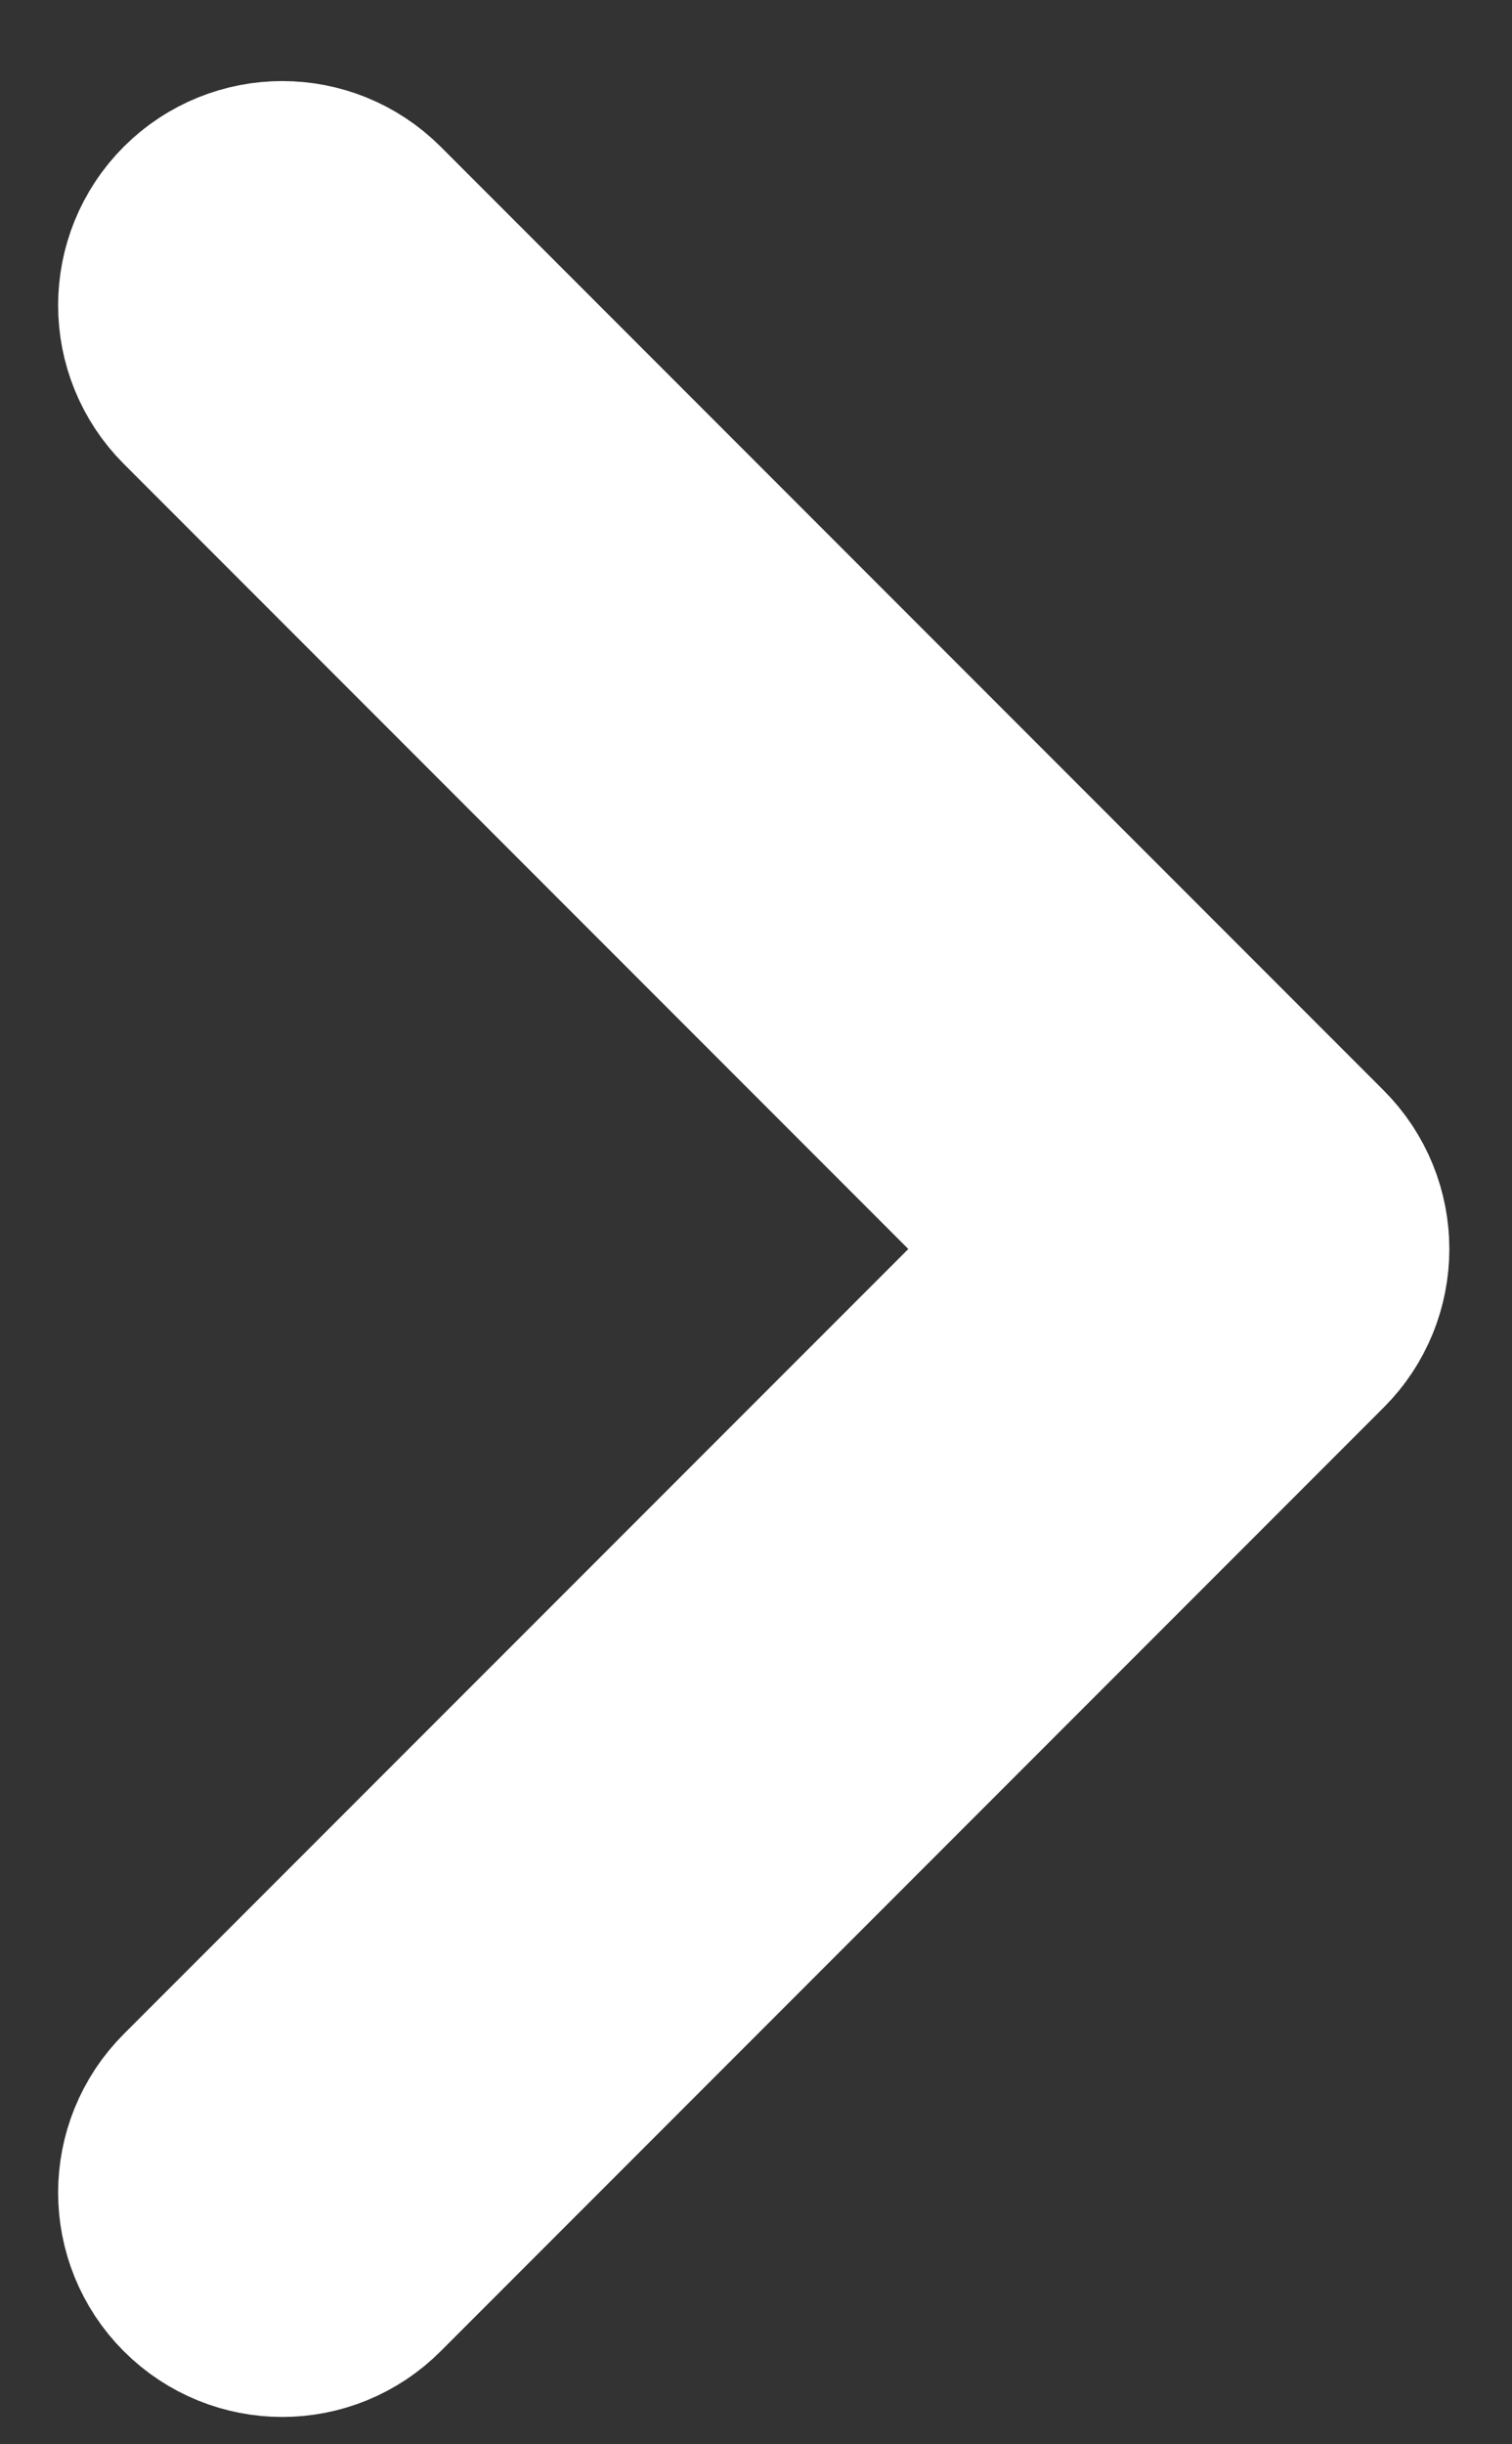 <svg width="13" height="21" viewBox="0 0 13 21" fill="none" xmlns="http://www.w3.org/2000/svg">
<rect x="0" y="0" width="13" height="21" fill="#333333" stroke="none"/>
<path fill-rule="evenodd" clip-rule="evenodd" d="M2.125 19.14C1.958 18.973 1.958 18.703 2.125 18.536L9.931 10.731L2.125 2.925C1.958 2.758 1.958 2.488 2.125 2.321C2.292 2.155 2.562 2.155 2.728 2.321L10.836 10.429C11.003 10.596 11.003 10.866 10.836 11.032L2.728 19.14C2.562 19.307 2.292 19.307 2.125 19.14Z" fill="white" stroke="white" stroke-width="3" stroke-linecap="round" stroke-linejoin="round"/>
</svg>
